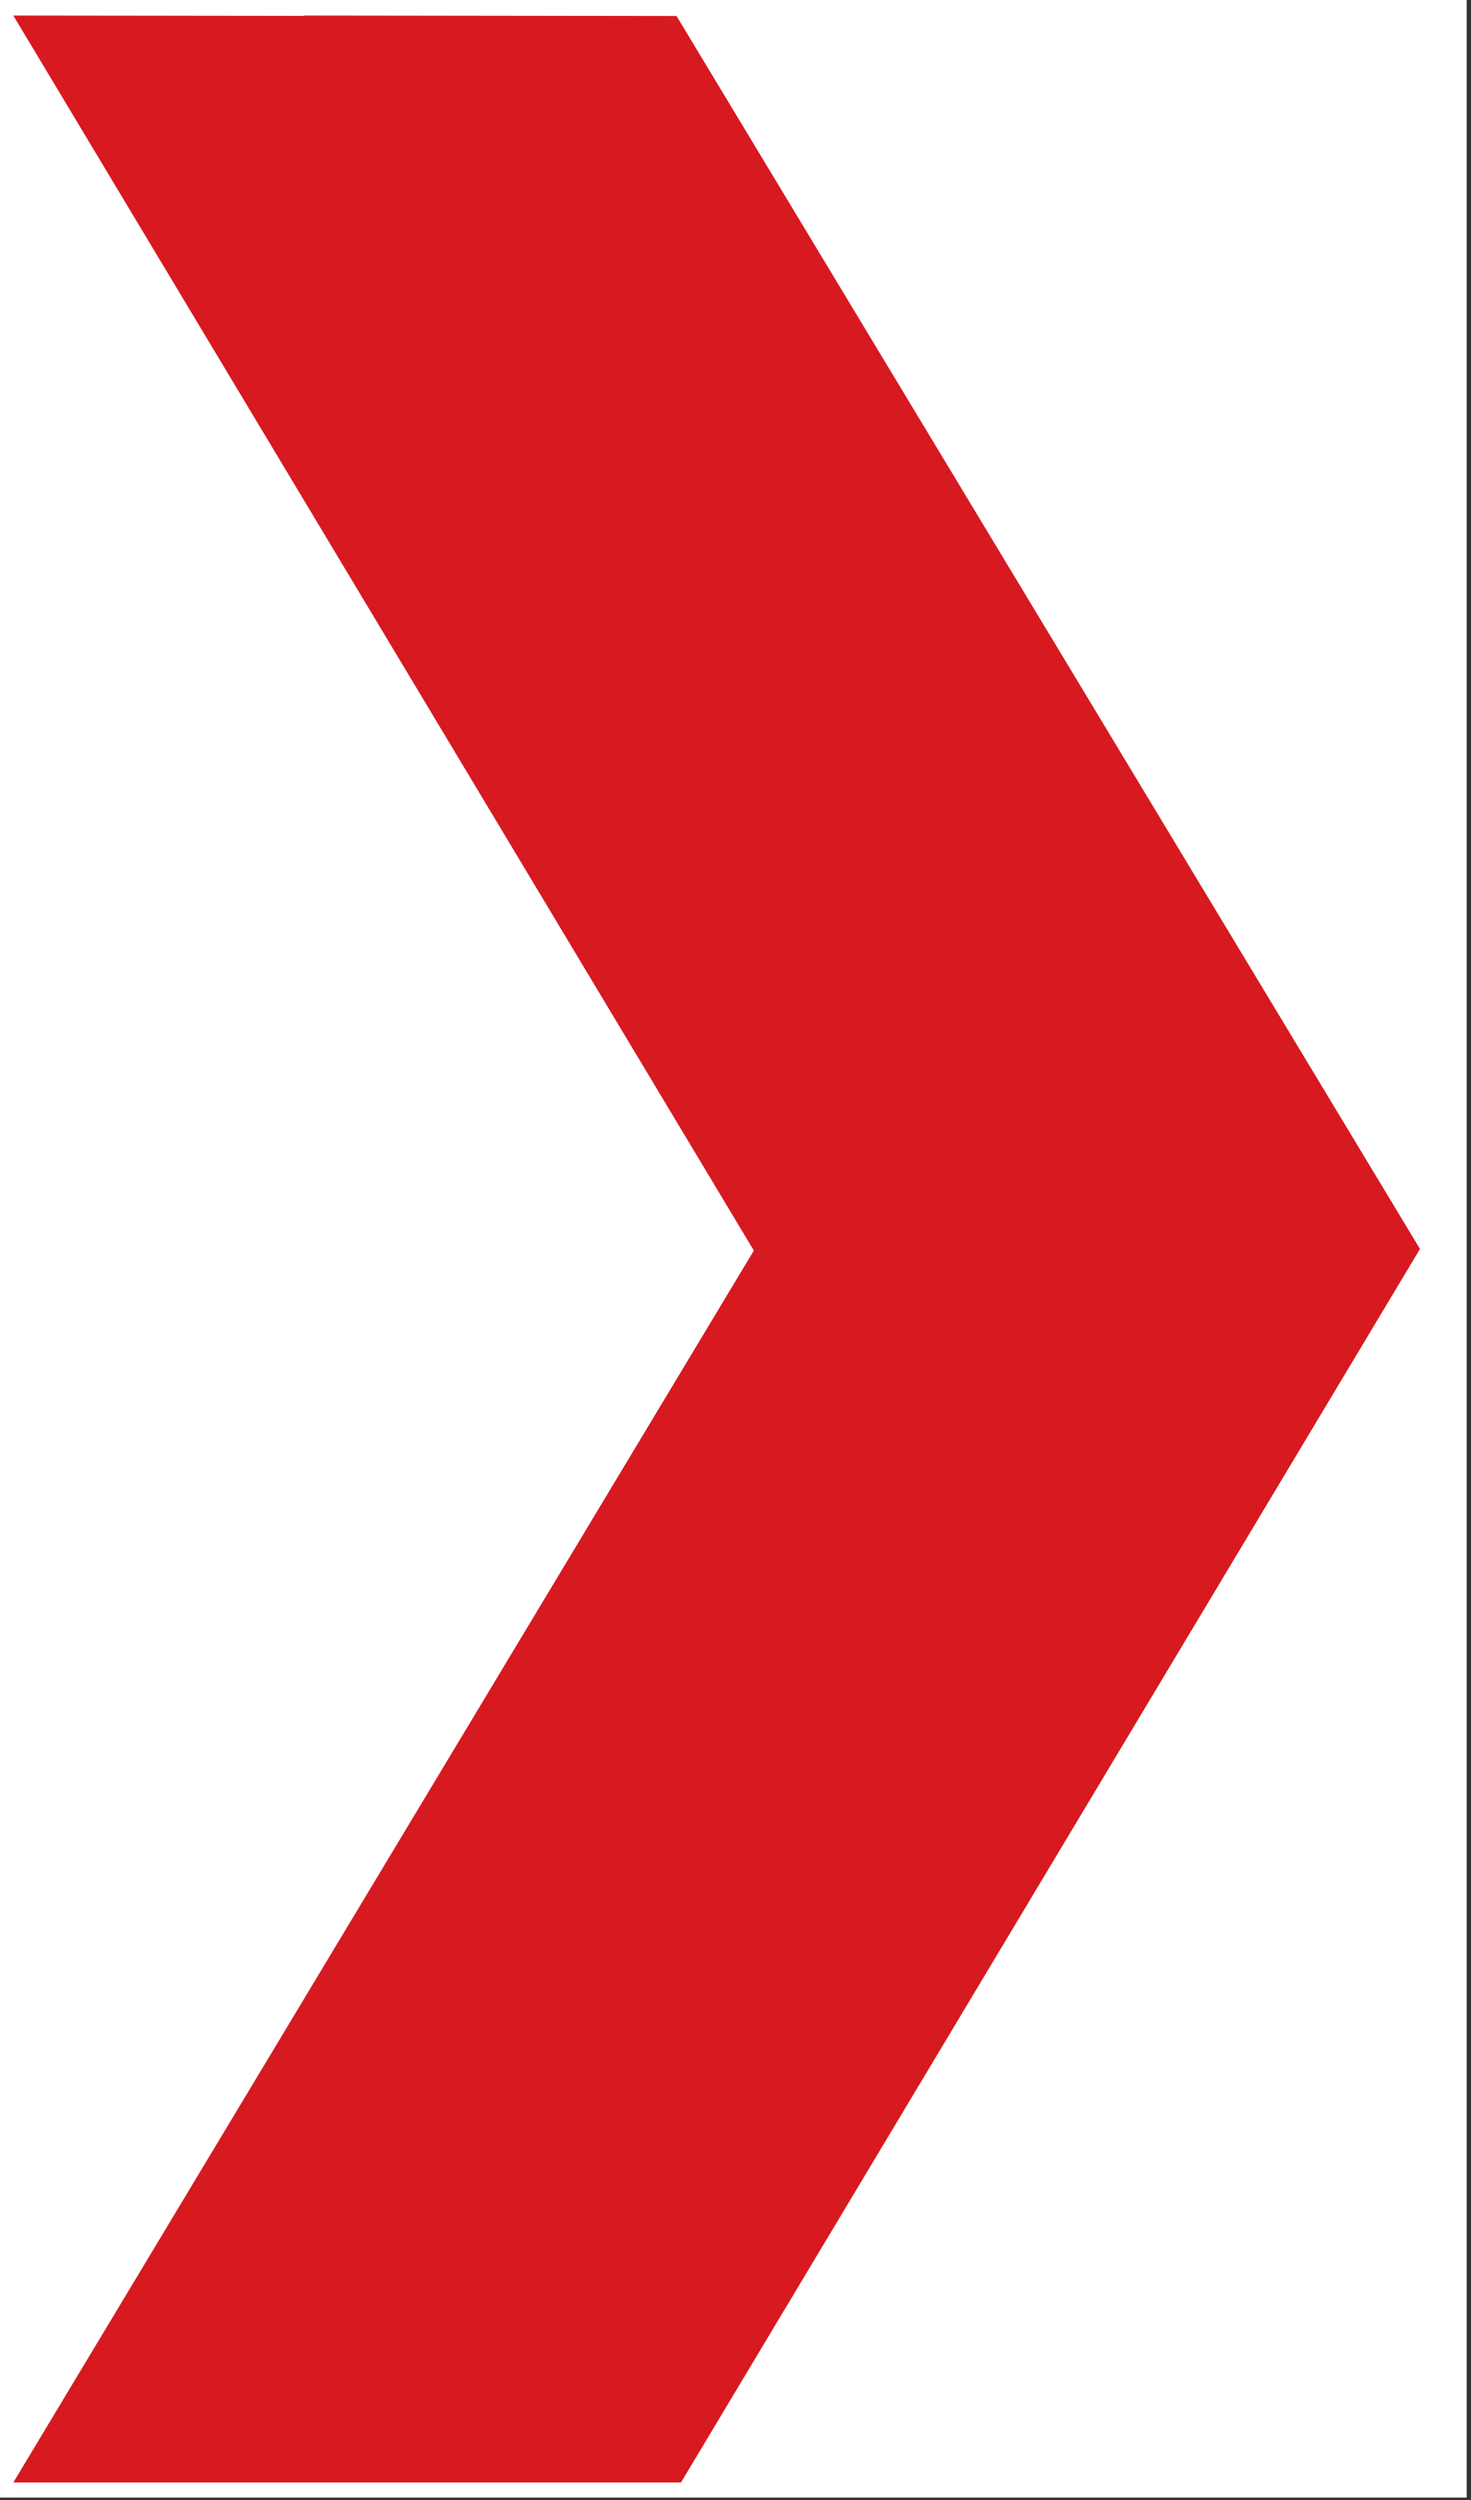 <?xml version="1.0" encoding="UTF-8" standalone="no"?>
<!DOCTYPE svg PUBLIC "-//W3C//DTD SVG 1.1//EN" "http://www.w3.org/Graphics/SVG/1.1/DTD/svg11.dtd">
<svg width="100%" height="100%" viewBox="0 0 12.6 21.4" version="1.1" xmlns="http://www.w3.org/2000/svg" xmlns:xlink="http://www.w3.org/1999/xlink" xml:space="preserve" xmlns:serif="http://www.serif.com/" style="fill-rule:evenodd;clip-rule:evenodd;stroke-linejoin:round;stroke-miterlimit:2;">
    <rect x="0" y="0" width="12.6" height="21.4" fill="#333333" stroke="none"/>
    <g transform="matrix(1.105,0,0,1,-0.38,-0.661)">
        <rect x="0.344" y="0.661" width="11.369" height="21.379" style="fill:white;"/>
    </g>
    <path d="M0.114,21.25L6.457,10.705L0.114,0.133L2.602,0.136L2.6,0.133L5.795,0.137L12.163,10.691L5.833,21.25L0.114,21.25Z" style="fill:rgb(215,25,32);fill-rule:nonzero;"/>
</svg>

